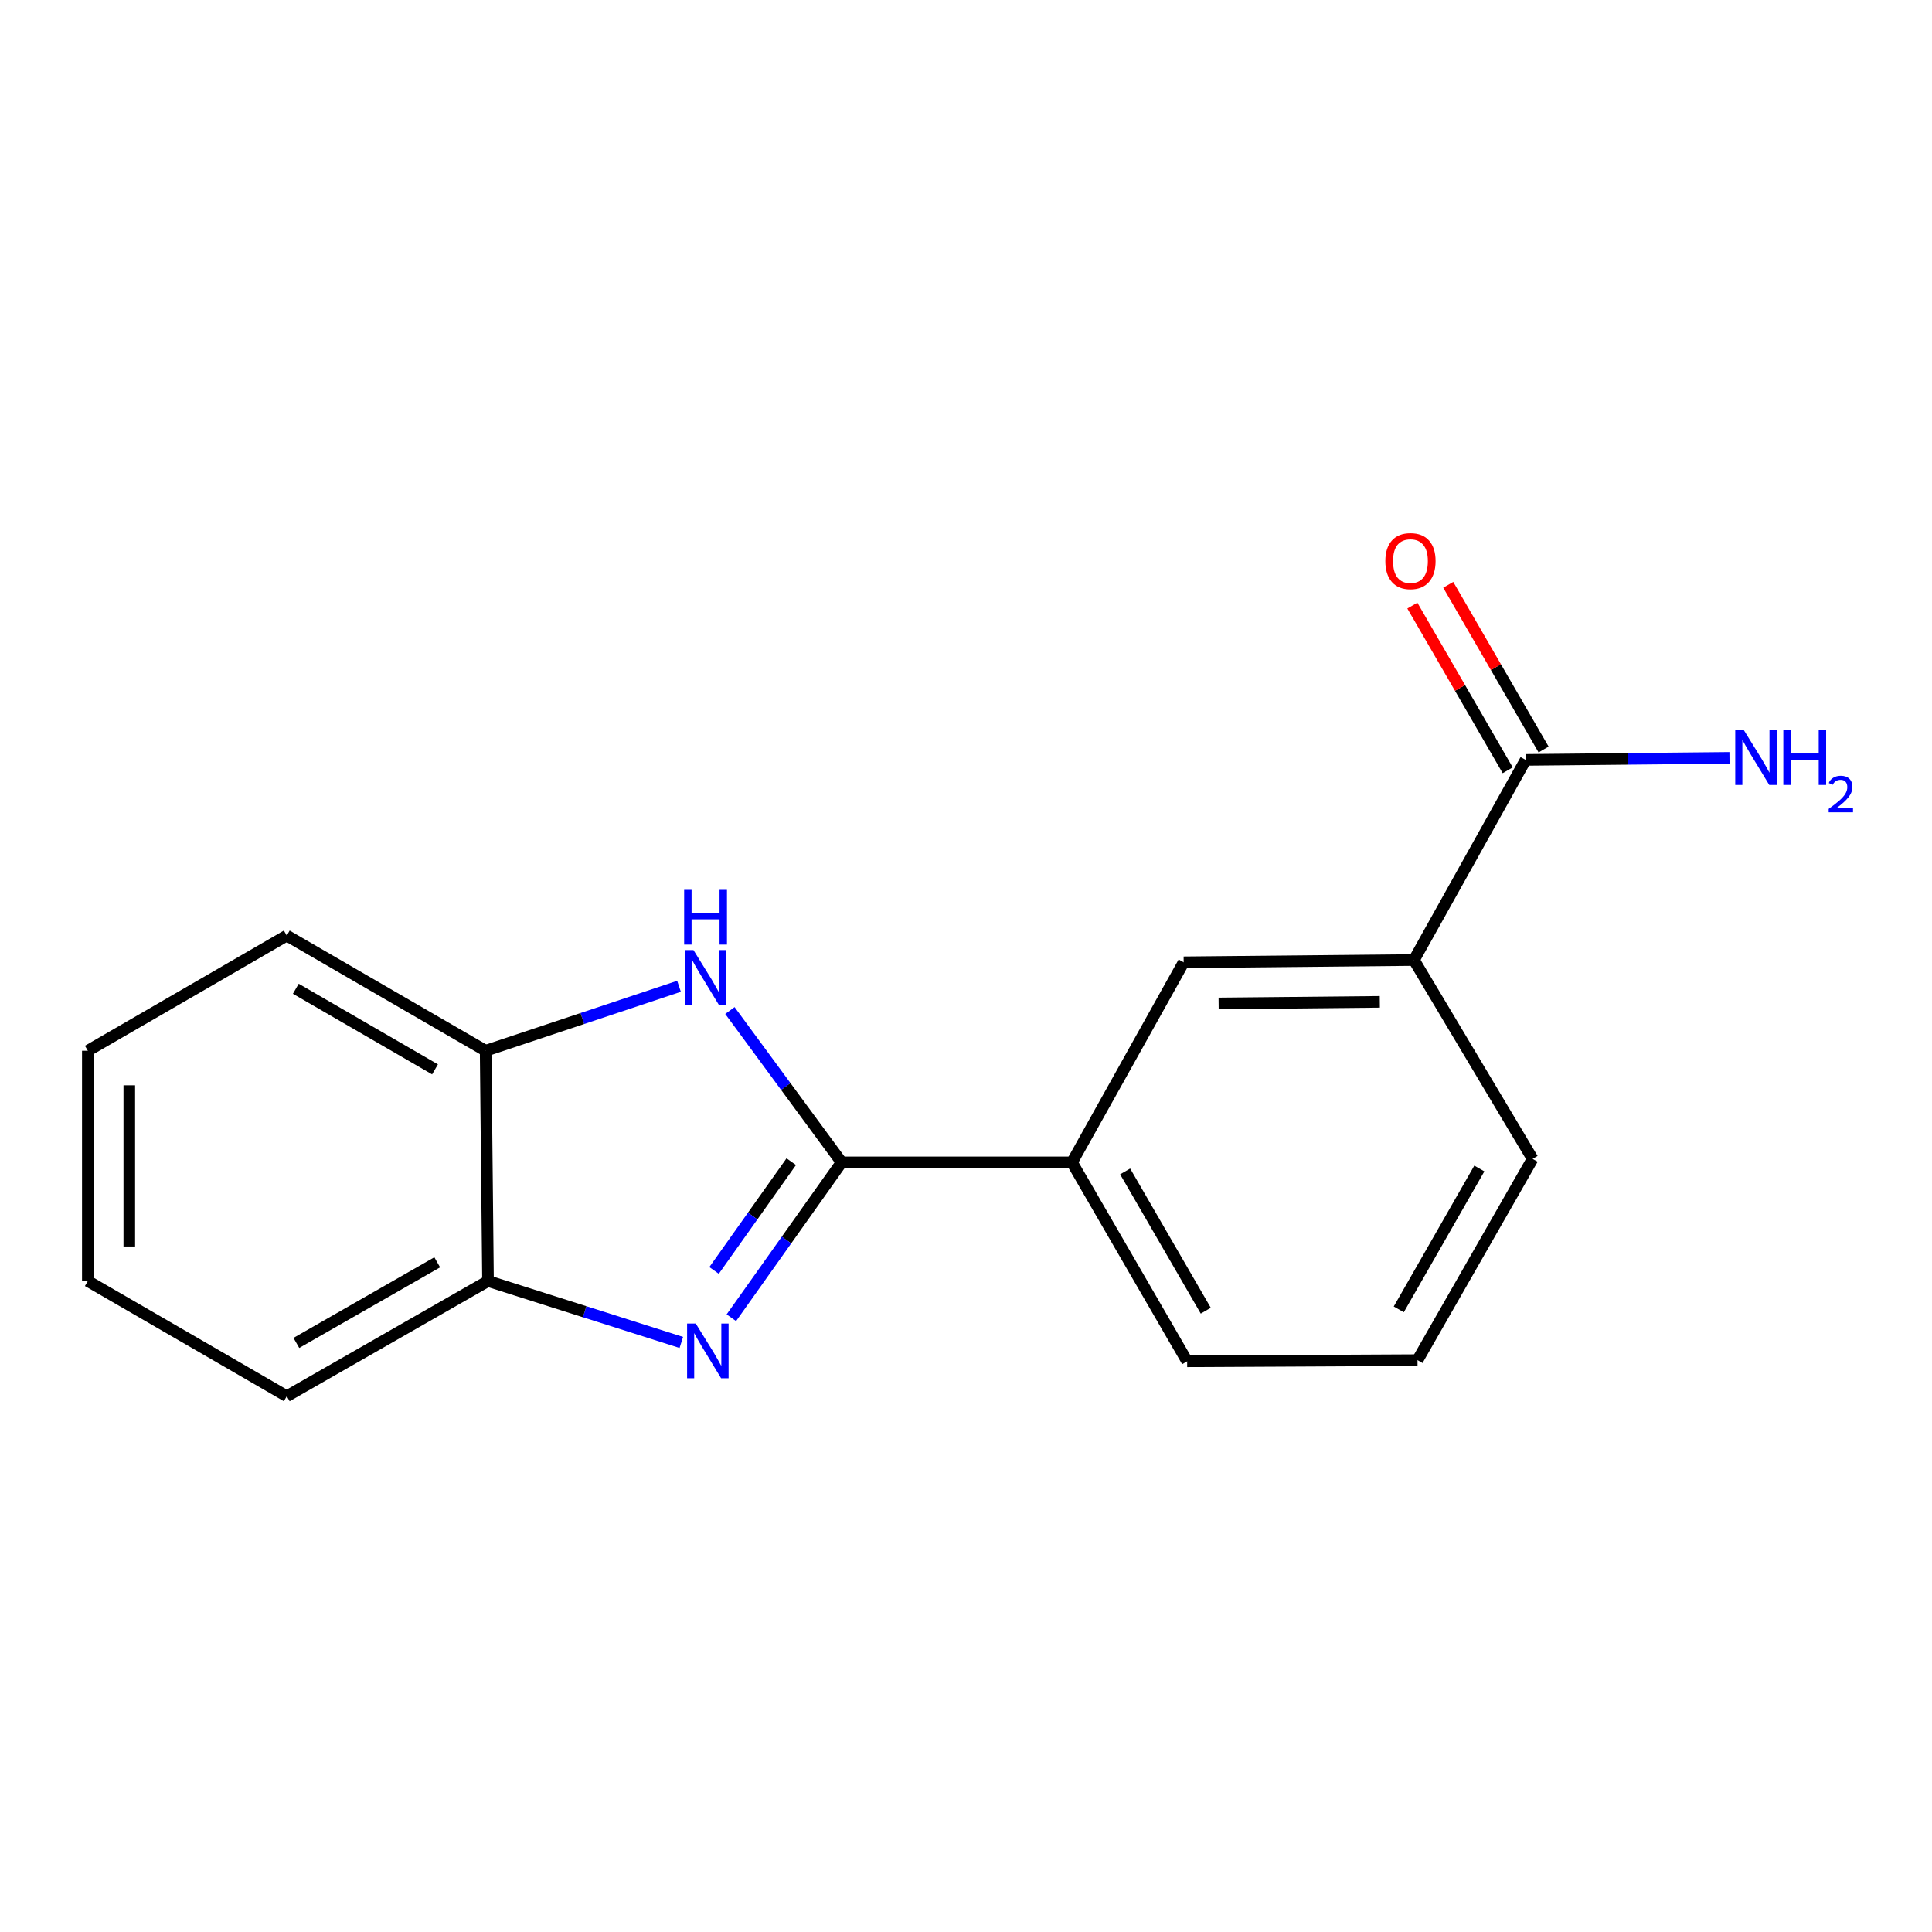 <?xml version='1.0' encoding='iso-8859-1'?>
<svg version='1.1' baseProfile='full'
              xmlns='http://www.w3.org/2000/svg'
                      xmlns:rdkit='http://www.rdkit.org/xml'
                      xmlns:xlink='http://www.w3.org/1999/xlink'
                  xml:space='preserve'
width='1000px' height='1000px' viewBox='0 0 1000 1000'>
<!-- END OF HEADER -->
<rect style='opacity:1.0;fill:#FFFFFF;stroke:none' width='1000' height='1000' x='0' y='0'> </rect>
<path class='bond-0' d='M 435.617,601.64 L 407.082,641.853' style='fill:none;fill-rule:evenodd;stroke:#000000;stroke-width:6px;stroke-linecap:butt;stroke-linejoin:miter;stroke-opacity:1' />
<path class='bond-0' d='M 407.082,641.853 L 378.547,682.065' style='fill:none;fill-rule:evenodd;stroke:#0000FF;stroke-width:6px;stroke-linecap:butt;stroke-linejoin:miter;stroke-opacity:1' />
<path class='bond-0' d='M 409.55,601.281 L 389.576,629.43' style='fill:none;fill-rule:evenodd;stroke:#000000;stroke-width:6px;stroke-linecap:butt;stroke-linejoin:miter;stroke-opacity:1' />
<path class='bond-0' d='M 389.576,629.43 L 369.601,657.579' style='fill:none;fill-rule:evenodd;stroke:#0000FF;stroke-width:6px;stroke-linecap:butt;stroke-linejoin:miter;stroke-opacity:1' />
<path class='bond-1' d='M 435.617,601.64 L 406.708,562.342' style='fill:none;fill-rule:evenodd;stroke:#000000;stroke-width:6px;stroke-linecap:butt;stroke-linejoin:miter;stroke-opacity:1' />
<path class='bond-1' d='M 406.708,562.342 L 377.798,523.043' style='fill:none;fill-rule:evenodd;stroke:#0000FF;stroke-width:6px;stroke-linecap:butt;stroke-linejoin:miter;stroke-opacity:1' />
<path class='bond-5' d='M 435.617,601.64 L 554.851,601.64' style='fill:none;fill-rule:evenodd;stroke:#000000;stroke-width:6px;stroke-linecap:butt;stroke-linejoin:miter;stroke-opacity:1' />
<path class='bond-2' d='M 352.652,694.855 L 302.622,678.956' style='fill:none;fill-rule:evenodd;stroke:#0000FF;stroke-width:6px;stroke-linecap:butt;stroke-linejoin:miter;stroke-opacity:1' />
<path class='bond-2' d='M 302.622,678.956 L 252.593,663.058' style='fill:none;fill-rule:evenodd;stroke:#000000;stroke-width:6px;stroke-linecap:butt;stroke-linejoin:miter;stroke-opacity:1' />
<path class='bond-3' d='M 351.456,510.494 L 301.41,527.183' style='fill:none;fill-rule:evenodd;stroke:#0000FF;stroke-width:6px;stroke-linecap:butt;stroke-linejoin:miter;stroke-opacity:1' />
<path class='bond-3' d='M 301.41,527.183 L 251.365,543.872' style='fill:none;fill-rule:evenodd;stroke:#000000;stroke-width:6px;stroke-linecap:butt;stroke-linejoin:miter;stroke-opacity:1' />
<path class='bond-13' d='M 252.593,663.058 L 148.433,722.675' style='fill:none;fill-rule:evenodd;stroke:#000000;stroke-width:6px;stroke-linecap:butt;stroke-linejoin:miter;stroke-opacity:1' />
<path class='bond-13' d='M 226.306,653.37 L 153.394,695.101' style='fill:none;fill-rule:evenodd;stroke:#000000;stroke-width:6px;stroke-linecap:butt;stroke-linejoin:miter;stroke-opacity:1' />
<path class='bond-17' d='M 252.593,663.058 L 251.365,543.872' style='fill:none;fill-rule:evenodd;stroke:#000000;stroke-width:6px;stroke-linecap:butt;stroke-linejoin:miter;stroke-opacity:1' />
<path class='bond-14' d='M 251.365,543.872 L 148.433,484.255' style='fill:none;fill-rule:evenodd;stroke:#000000;stroke-width:6px;stroke-linecap:butt;stroke-linejoin:miter;stroke-opacity:1' />
<path class='bond-14' d='M 225.166,553.505 L 153.114,511.773' style='fill:none;fill-rule:evenodd;stroke:#000000;stroke-width:6px;stroke-linecap:butt;stroke-linejoin:miter;stroke-opacity:1' />
<path class='bond-4' d='M 789.669,393.321 L 731.853,496.908' style='fill:none;fill-rule:evenodd;stroke:#000000;stroke-width:6px;stroke-linecap:butt;stroke-linejoin:miter;stroke-opacity:1' />
<path class='bond-8' d='M 798.958,387.943 L 774.283,345.321' style='fill:none;fill-rule:evenodd;stroke:#000000;stroke-width:6px;stroke-linecap:butt;stroke-linejoin:miter;stroke-opacity:1' />
<path class='bond-8' d='M 774.283,345.321 L 749.608,302.699' style='fill:none;fill-rule:evenodd;stroke:#FF0000;stroke-width:6px;stroke-linecap:butt;stroke-linejoin:miter;stroke-opacity:1' />
<path class='bond-8' d='M 780.38,398.699 L 755.706,356.076' style='fill:none;fill-rule:evenodd;stroke:#000000;stroke-width:6px;stroke-linecap:butt;stroke-linejoin:miter;stroke-opacity:1' />
<path class='bond-8' d='M 755.706,356.076 L 731.031,313.454' style='fill:none;fill-rule:evenodd;stroke:#FF0000;stroke-width:6px;stroke-linecap:butt;stroke-linejoin:miter;stroke-opacity:1' />
<path class='bond-9' d='M 789.669,393.321 L 842.426,392.793' style='fill:none;fill-rule:evenodd;stroke:#000000;stroke-width:6px;stroke-linecap:butt;stroke-linejoin:miter;stroke-opacity:1' />
<path class='bond-9' d='M 842.426,392.793 L 895.182,392.266' style='fill:none;fill-rule:evenodd;stroke:#0000FF;stroke-width:6px;stroke-linecap:butt;stroke-linejoin:miter;stroke-opacity:1' />
<path class='bond-7' d='M 554.851,601.64 L 612.667,498.089' style='fill:none;fill-rule:evenodd;stroke:#000000;stroke-width:6px;stroke-linecap:butt;stroke-linejoin:miter;stroke-opacity:1' />
<path class='bond-10' d='M 554.851,601.64 L 614.468,704.619' style='fill:none;fill-rule:evenodd;stroke:#000000;stroke-width:6px;stroke-linecap:butt;stroke-linejoin:miter;stroke-opacity:1' />
<path class='bond-10' d='M 582.371,606.332 L 624.103,678.417' style='fill:none;fill-rule:evenodd;stroke:#000000;stroke-width:6px;stroke-linecap:butt;stroke-linejoin:miter;stroke-opacity:1' />
<path class='bond-6' d='M 731.853,496.908 L 612.667,498.089' style='fill:none;fill-rule:evenodd;stroke:#000000;stroke-width:6px;stroke-linecap:butt;stroke-linejoin:miter;stroke-opacity:1' />
<path class='bond-6' d='M 714.188,518.55 L 630.758,519.377' style='fill:none;fill-rule:evenodd;stroke:#000000;stroke-width:6px;stroke-linecap:butt;stroke-linejoin:miter;stroke-opacity:1' />
<path class='bond-18' d='M 731.853,496.908 L 793.271,599.839' style='fill:none;fill-rule:evenodd;stroke:#000000;stroke-width:6px;stroke-linecap:butt;stroke-linejoin:miter;stroke-opacity:1' />
<path class='bond-12' d='M 614.468,704.619 L 733.702,704.011' style='fill:none;fill-rule:evenodd;stroke:#000000;stroke-width:6px;stroke-linecap:butt;stroke-linejoin:miter;stroke-opacity:1' />
<path class='bond-11' d='M 793.271,599.839 L 733.702,704.011' style='fill:none;fill-rule:evenodd;stroke:#000000;stroke-width:6px;stroke-linecap:butt;stroke-linejoin:miter;stroke-opacity:1' />
<path class='bond-11' d='M 765.701,604.809 L 724.002,677.729' style='fill:none;fill-rule:evenodd;stroke:#000000;stroke-width:6px;stroke-linecap:butt;stroke-linejoin:miter;stroke-opacity:1' />
<path class='bond-16' d='M 148.433,722.675 L 45.455,663.058' style='fill:none;fill-rule:evenodd;stroke:#000000;stroke-width:6px;stroke-linecap:butt;stroke-linejoin:miter;stroke-opacity:1' />
<path class='bond-15' d='M 148.433,484.255 L 45.455,543.872' style='fill:none;fill-rule:evenodd;stroke:#000000;stroke-width:6px;stroke-linecap:butt;stroke-linejoin:miter;stroke-opacity:1' />
<path class='bond-19' d='M 45.455,543.872 L 45.455,663.058' style='fill:none;fill-rule:evenodd;stroke:#000000;stroke-width:6px;stroke-linecap:butt;stroke-linejoin:miter;stroke-opacity:1' />
<path class='bond-19' d='M 66.921,561.75 L 66.921,645.18' style='fill:none;fill-rule:evenodd;stroke:#000000;stroke-width:6px;stroke-linecap:butt;stroke-linejoin:miter;stroke-opacity:1' />
<path  class='atom-1' d='M 360.117 685.057
L 369.397 700.057
Q 370.317 701.537, 371.797 704.217
Q 373.277 706.897, 373.357 707.057
L 373.357 685.057
L 377.117 685.057
L 377.117 713.377
L 373.237 713.377
L 363.277 696.977
Q 362.117 695.057, 360.877 692.857
Q 359.677 690.657, 359.317 689.977
L 359.317 713.377
L 355.637 713.377
L 355.637 685.057
L 360.117 685.057
' fill='#0000FF'/>
<path  class='atom-2' d='M 358.936 491.752
L 368.216 506.752
Q 369.136 508.232, 370.616 510.912
Q 372.096 513.592, 372.176 513.752
L 372.176 491.752
L 375.936 491.752
L 375.936 520.072
L 372.056 520.072
L 362.096 503.672
Q 360.936 501.752, 359.696 499.552
Q 358.496 497.352, 358.136 496.672
L 358.136 520.072
L 354.456 520.072
L 354.456 491.752
L 358.936 491.752
' fill='#0000FF'/>
<path  class='atom-2' d='M 354.116 460.6
L 357.956 460.6
L 357.956 472.64
L 372.436 472.64
L 372.436 460.6
L 376.276 460.6
L 376.276 488.92
L 372.436 488.92
L 372.436 475.84
L 357.956 475.84
L 357.956 488.92
L 354.116 488.92
L 354.116 460.6
' fill='#0000FF'/>
<path  class='atom-9' d='M 717.052 290.422
Q 717.052 283.622, 720.412 279.822
Q 723.772 276.022, 730.052 276.022
Q 736.332 276.022, 739.692 279.822
Q 743.052 283.622, 743.052 290.422
Q 743.052 297.302, 739.652 301.222
Q 736.252 305.102, 730.052 305.102
Q 723.812 305.102, 720.412 301.222
Q 717.052 297.342, 717.052 290.422
M 730.052 301.902
Q 734.372 301.902, 736.692 299.022
Q 739.052 296.102, 739.052 290.422
Q 739.052 284.862, 736.692 282.062
Q 734.372 279.222, 730.052 279.222
Q 725.732 279.222, 723.372 282.022
Q 721.052 284.822, 721.052 290.422
Q 721.052 296.142, 723.372 299.022
Q 725.732 301.902, 730.052 301.902
' fill='#FF0000'/>
<path  class='atom-10' d='M 902.643 377.968
L 911.923 392.968
Q 912.843 394.448, 914.323 397.128
Q 915.803 399.808, 915.883 399.968
L 915.883 377.968
L 919.643 377.968
L 919.643 406.288
L 915.763 406.288
L 905.803 389.888
Q 904.643 387.968, 903.403 385.768
Q 902.203 383.568, 901.843 382.888
L 901.843 406.288
L 898.163 406.288
L 898.163 377.968
L 902.643 377.968
' fill='#0000FF'/>
<path  class='atom-10' d='M 923.043 377.968
L 926.883 377.968
L 926.883 390.008
L 941.363 390.008
L 941.363 377.968
L 945.203 377.968
L 945.203 406.288
L 941.363 406.288
L 941.363 393.208
L 926.883 393.208
L 926.883 406.288
L 923.043 406.288
L 923.043 377.968
' fill='#0000FF'/>
<path  class='atom-10' d='M 946.576 405.295
Q 947.262 403.526, 948.899 402.549
Q 950.536 401.546, 952.806 401.546
Q 955.631 401.546, 957.215 403.077
Q 958.799 404.608, 958.799 407.328
Q 958.799 410.1, 956.74 412.687
Q 954.707 415.274, 950.483 418.336
L 959.116 418.336
L 959.116 420.448
L 946.523 420.448
L 946.523 418.68
Q 950.008 416.198, 952.067 414.35
Q 954.153 412.502, 955.156 410.839
Q 956.159 409.176, 956.159 407.46
Q 956.159 405.664, 955.261 404.661
Q 954.364 403.658, 952.806 403.658
Q 951.301 403.658, 950.298 404.265
Q 949.295 404.872, 948.582 406.219
L 946.576 405.295
' fill='#0000FF'/>
</svg>
